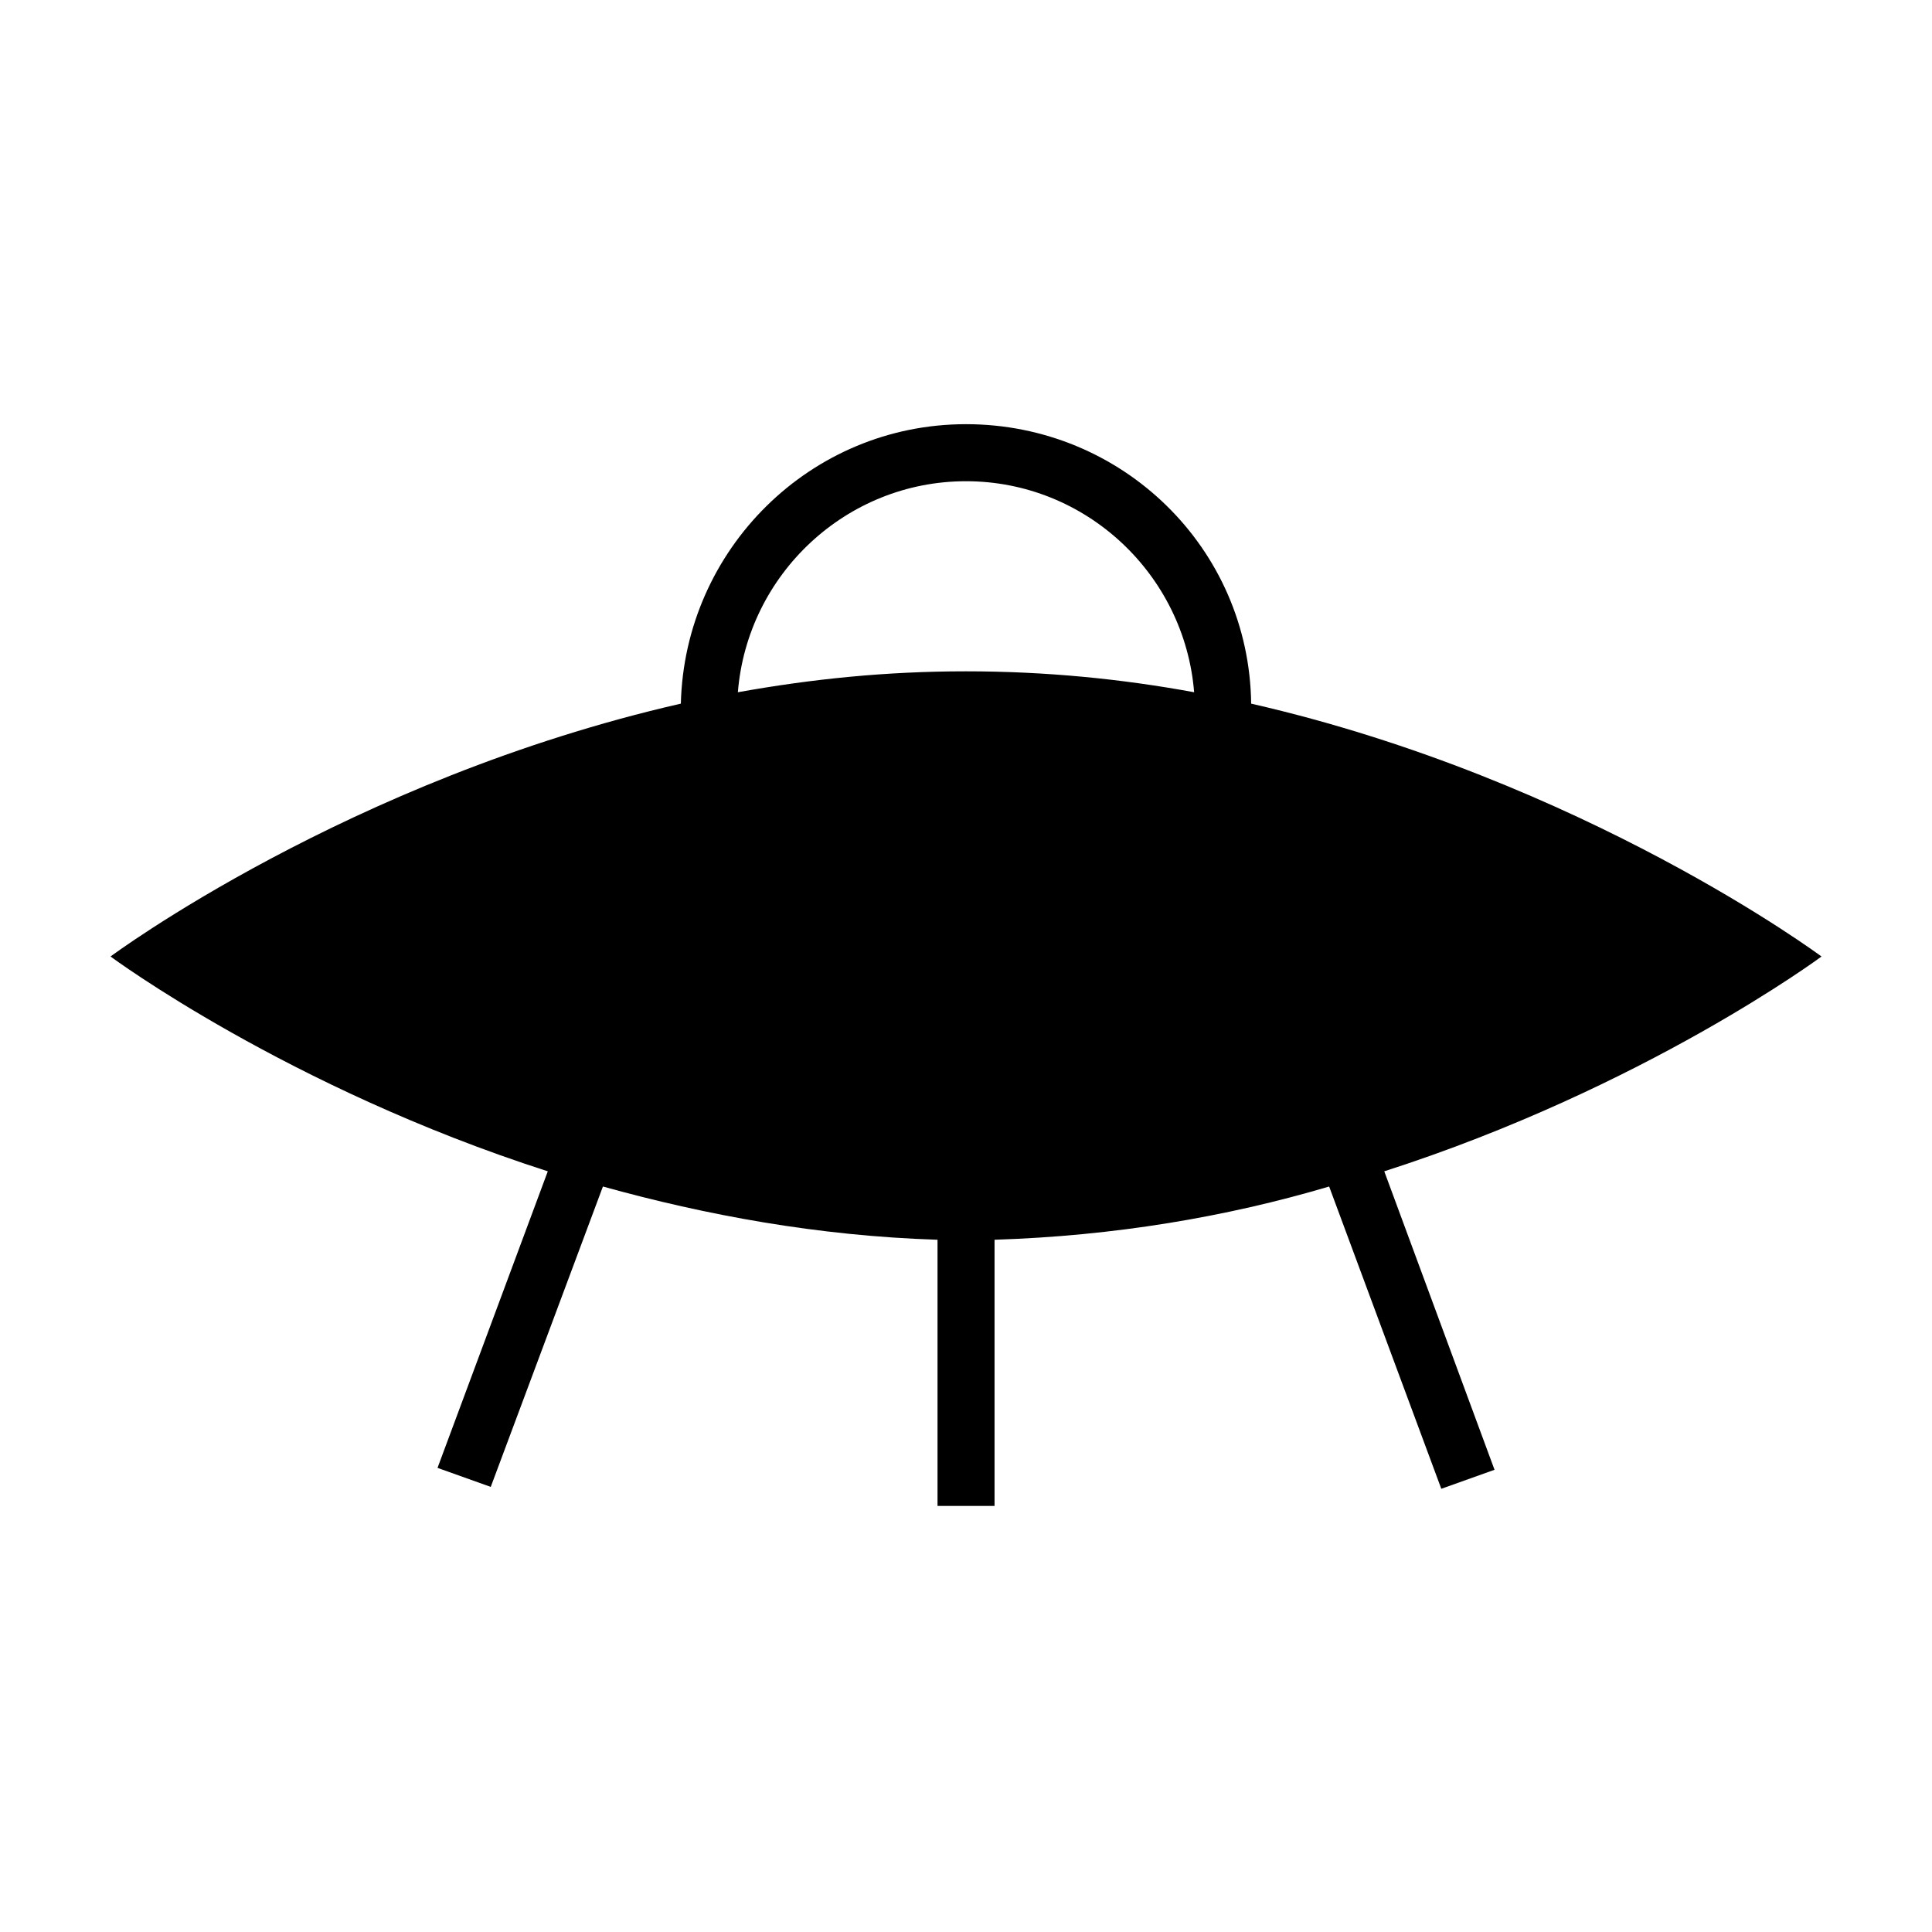 <?xml version="1.0" encoding="UTF-8"?>
<!-- Uploaded to: ICON Repo, www.svgrepo.com, Generator: ICON Repo Mixer Tools -->
<svg fill="#000000" width="800px" height="800px" version="1.1" viewBox="144 144 512 512" xmlns="http://www.w3.org/2000/svg">
 <path d="m626.71 397.48s-62.977-46.855-151.14-67.008c-0.504-41.312-34.258-74.059-75.57-74.059s-74.562 33.25-75.57 74.059c-88.164 20.152-151.14 67.008-151.14 67.008s46.855 34.762 115.88 56.93l-29.223 78.594 14.105 5.039 29.727-79.602c27.207 7.559 56.93 13.098 88.672 14.105v70.535h15.113v-70.535c31.738-1.008 61.465-6.047 88.672-14.105l29.723 80.105 14.105-5.039-29.219-79.098c69.023-22.168 115.88-56.93 115.88-56.93zm-226.71-125.95c31.738 0 57.938 24.688 60.457 55.922-19.145-3.527-39.297-5.543-60.457-5.543s-40.809 2.016-60.457 5.543c2.516-31.234 28.715-55.922 60.457-55.922z"/>
</svg>